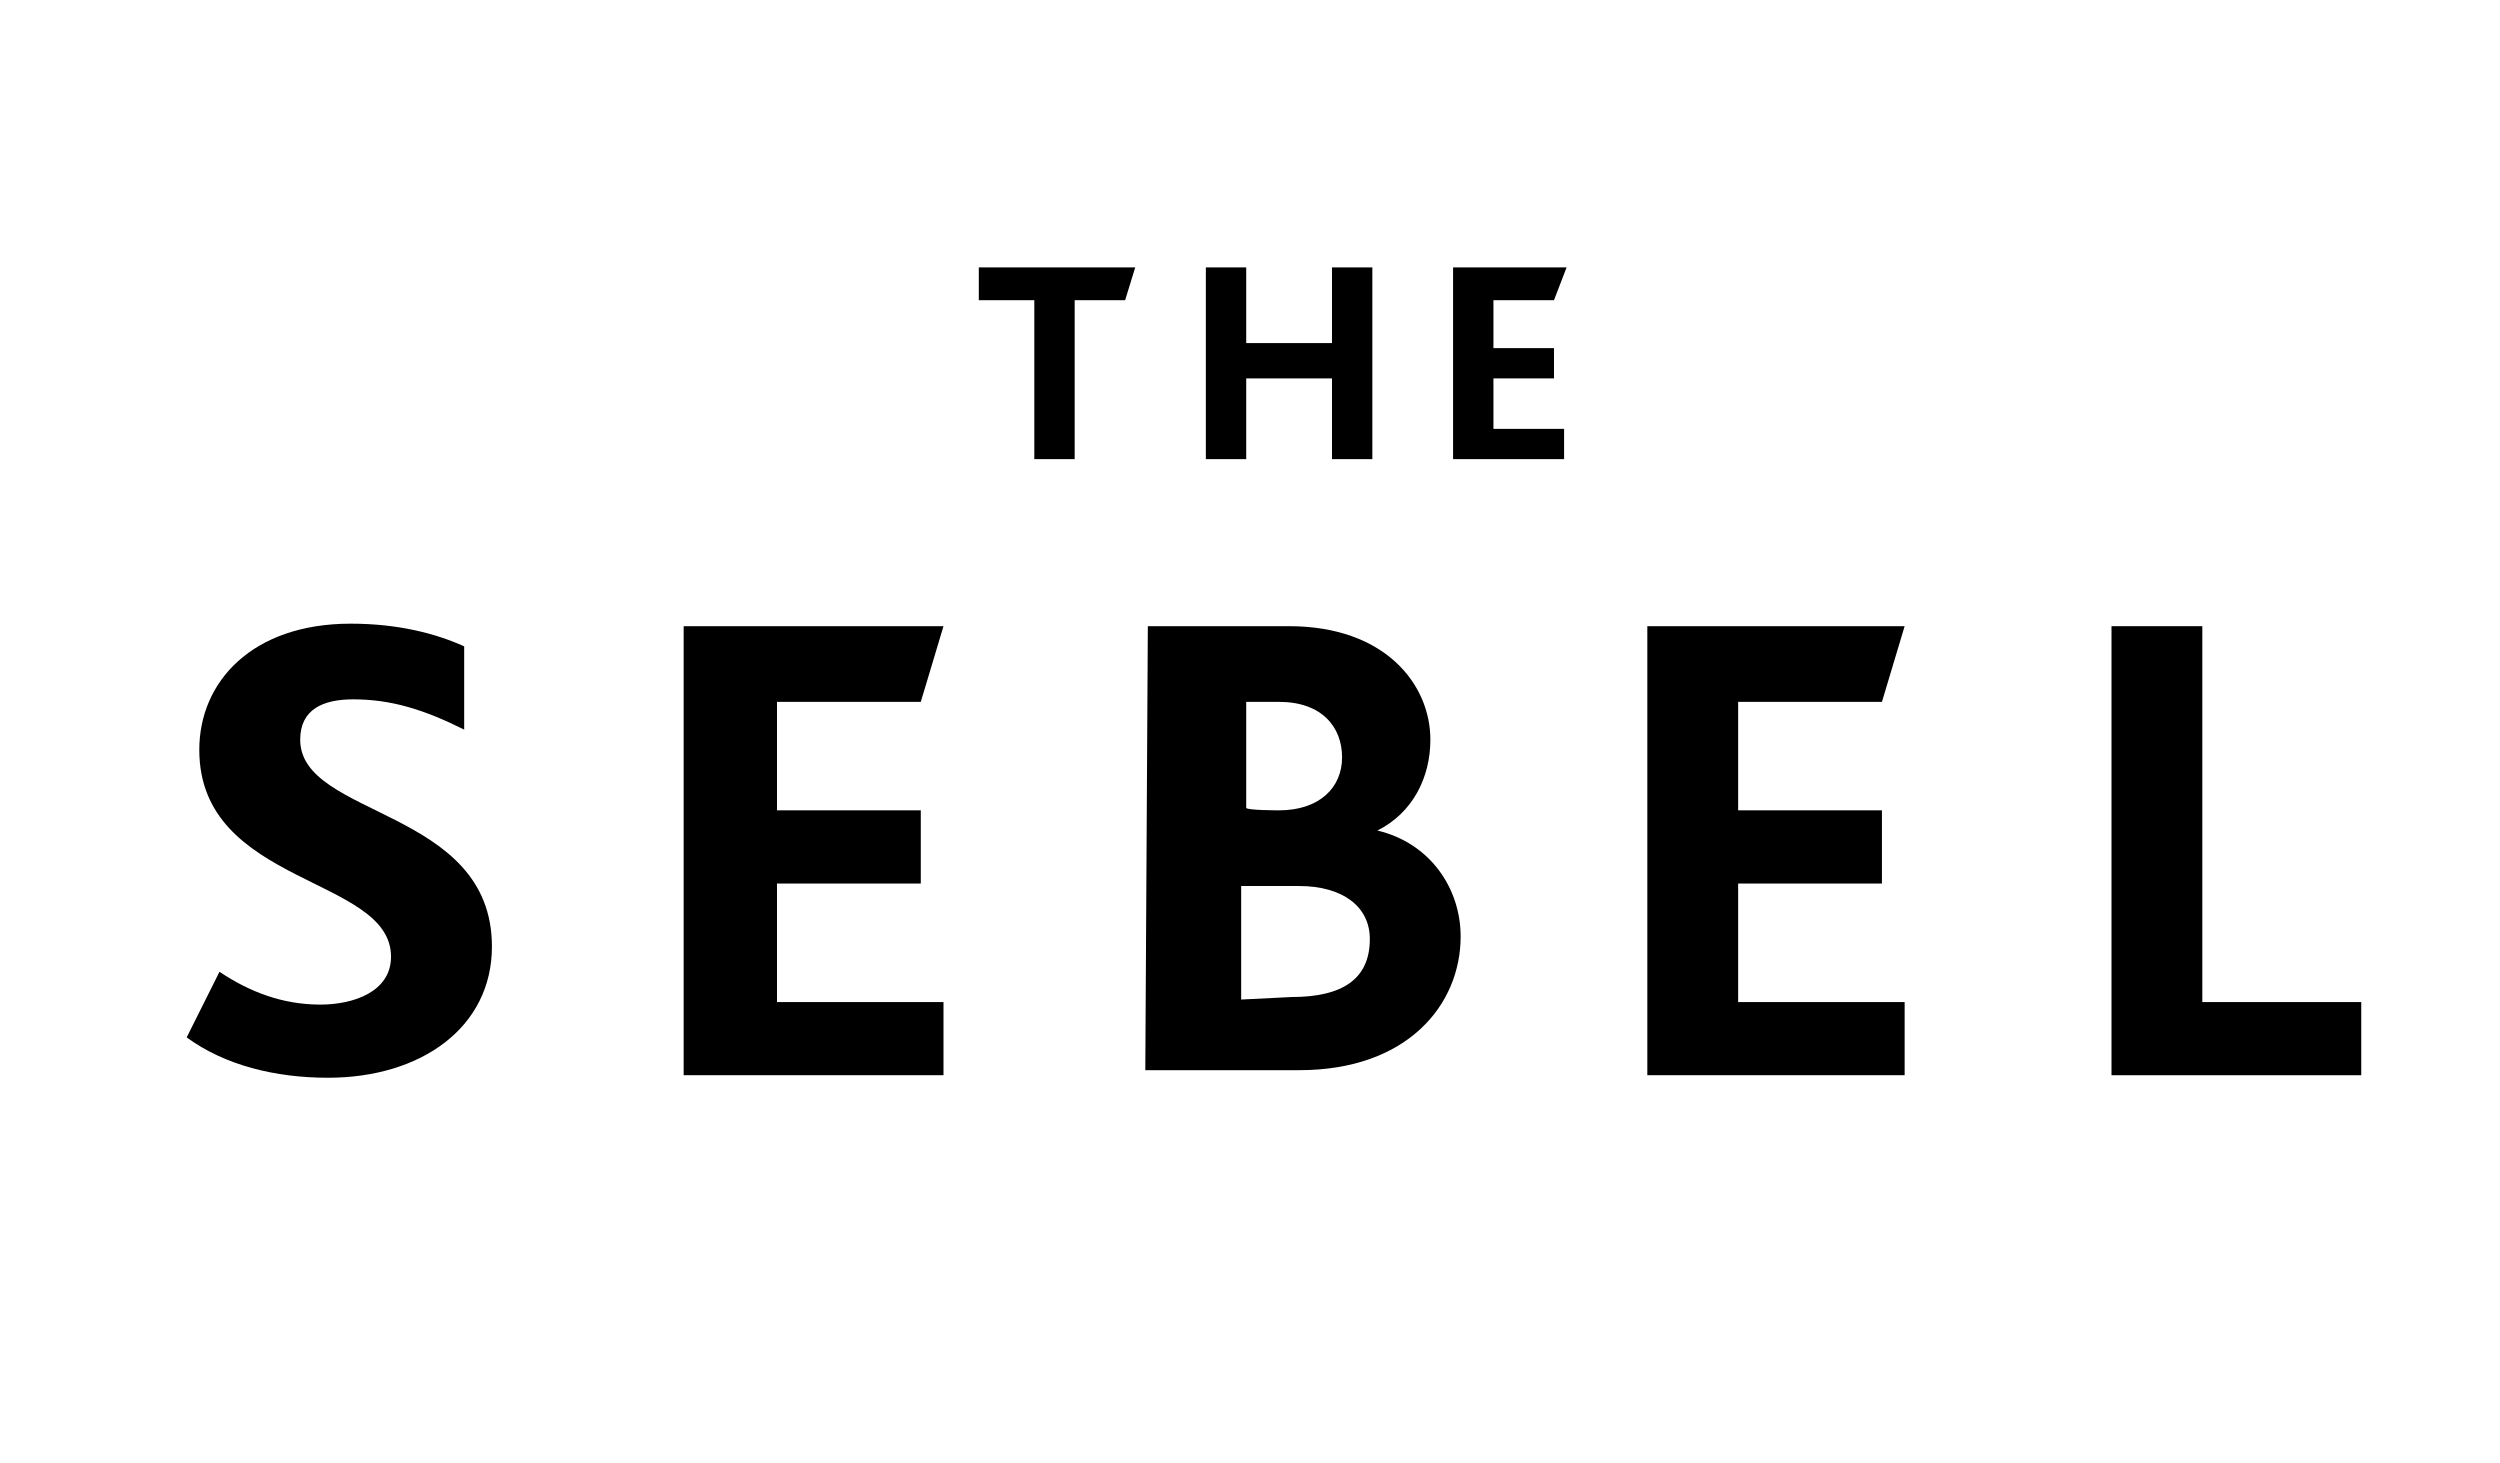 <?xml version="1.0" encoding="utf-8"?>
<!-- Generator: Adobe Illustrator 24.2.1, SVG Export Plug-In . SVG Version: 6.00 Build 0)  -->
<svg version="1.1" id="Layer_1" xmlns="http://www.w3.org/2000/svg" xmlns:xlink="http://www.w3.org/1999/xlink" x="0px" y="0px"
	 viewBox="0 0 99.1 58" style="enable-background:new 0 0 99.1 58;" xml:space="preserve">
<style type="text/css">
	.st0{fill-rule:evenodd;clip-rule:evenodd;}
</style>
<g>
	<polygon id="Fill-1" class="st0" points="38.8,10.6 38.8,11.9 41,11.9 41,18.2 42.6,18.2 42.6,11.9 44.6,11.9 45,10.6 	"/>
	<polygon id="Fill-2" class="st0" points="52.8,10.6 52.8,13.6 49.4,13.6 49.4,10.6 47.8,10.6 47.8,18.2 49.4,18.2 49.4,15 52.8,15 
		52.8,18.2 54.4,18.2 54.4,10.6 	"/>
	<polygon id="Fill-3" class="st0" points="57.6,10.6 57.6,18.2 62,18.2 62,17 59.2,17 59.2,15 61.6,15 61.6,13.8 59.2,13.8 
		59.2,11.9 61.6,11.9 62.1,10.6 	"/>
	<g id="Group-15" transform="translate(0, 30.822)">
		<g id="Group-6">
			<g id="Clip-5">
			</g>
			<path id="Fill-4" class="st0" d="M8.7,7.7c1.2,0.8,2.5,1.3,4,1.3c1.3,0,2.8-0.5,2.8-1.9c0-3.2-7.6-2.8-7.6-8.2c0-2.7,2.1-5,6-5
				c1.9,0,3.4,0.4,4.5,0.9v3.3c-1.6-0.8-2.9-1.2-4.4-1.2c-1.2,0-2.1,0.4-2.1,1.6c0,3.1,7.6,2.7,7.6,8.2c0,3.2-2.8,5.2-6.5,5.2
				c-2.1,0-4.1-0.5-5.6-1.6L8.7,7.7z"/>
		</g>
		<polygon id="Fill-7" class="st0" points="27.1,-6 37.4,-6 36.5,-3 30.8,-3 30.8,1.3 36.5,1.3 36.5,4.2 30.8,4.2 30.8,8.9 
			37.4,8.9 37.4,11.8 27.1,11.8 		"/>
		<path id="Fill-9" class="st0" d="M51.2,8.7c2,0,3.1-0.7,3.1-2.3c0-1.3-1.1-2.1-2.8-2.1h-2.3v4.5L51.2,8.7L51.2,8.7z M50.7,1.3
			c1.6,0,2.5-0.9,2.5-2.1S52.4-3,50.7-3h-1.3v4.2C49.4,1.3,50.7,1.3,50.7,1.3z M45.5-6h5.6c3.8,0,5.6,2.3,5.6,4.5
			c0,1.5-0.7,2.9-2.1,3.6l0,0c2.1,0.5,3.3,2.3,3.3,4.2c0,2.7-2.1,5.3-6.4,5.3h-6.1L45.5-6L45.5-6z"/>
		<polygon id="Fill-11" class="st0" points="65.3,-6 75.5,-6 74.6,-3 68.9,-3 68.9,1.3 74.6,1.3 74.6,4.2 68.9,4.2 68.9,8.9 
			75.5,8.9 75.5,11.8 65.3,11.8 		"/>
		<polygon id="Fill-13" class="st0" points="83.7,-6 87.3,-6 87.3,8.9 93.6,8.9 93.6,11.8 83.7,11.8 		"/>
	</g>
</g>
</svg>
